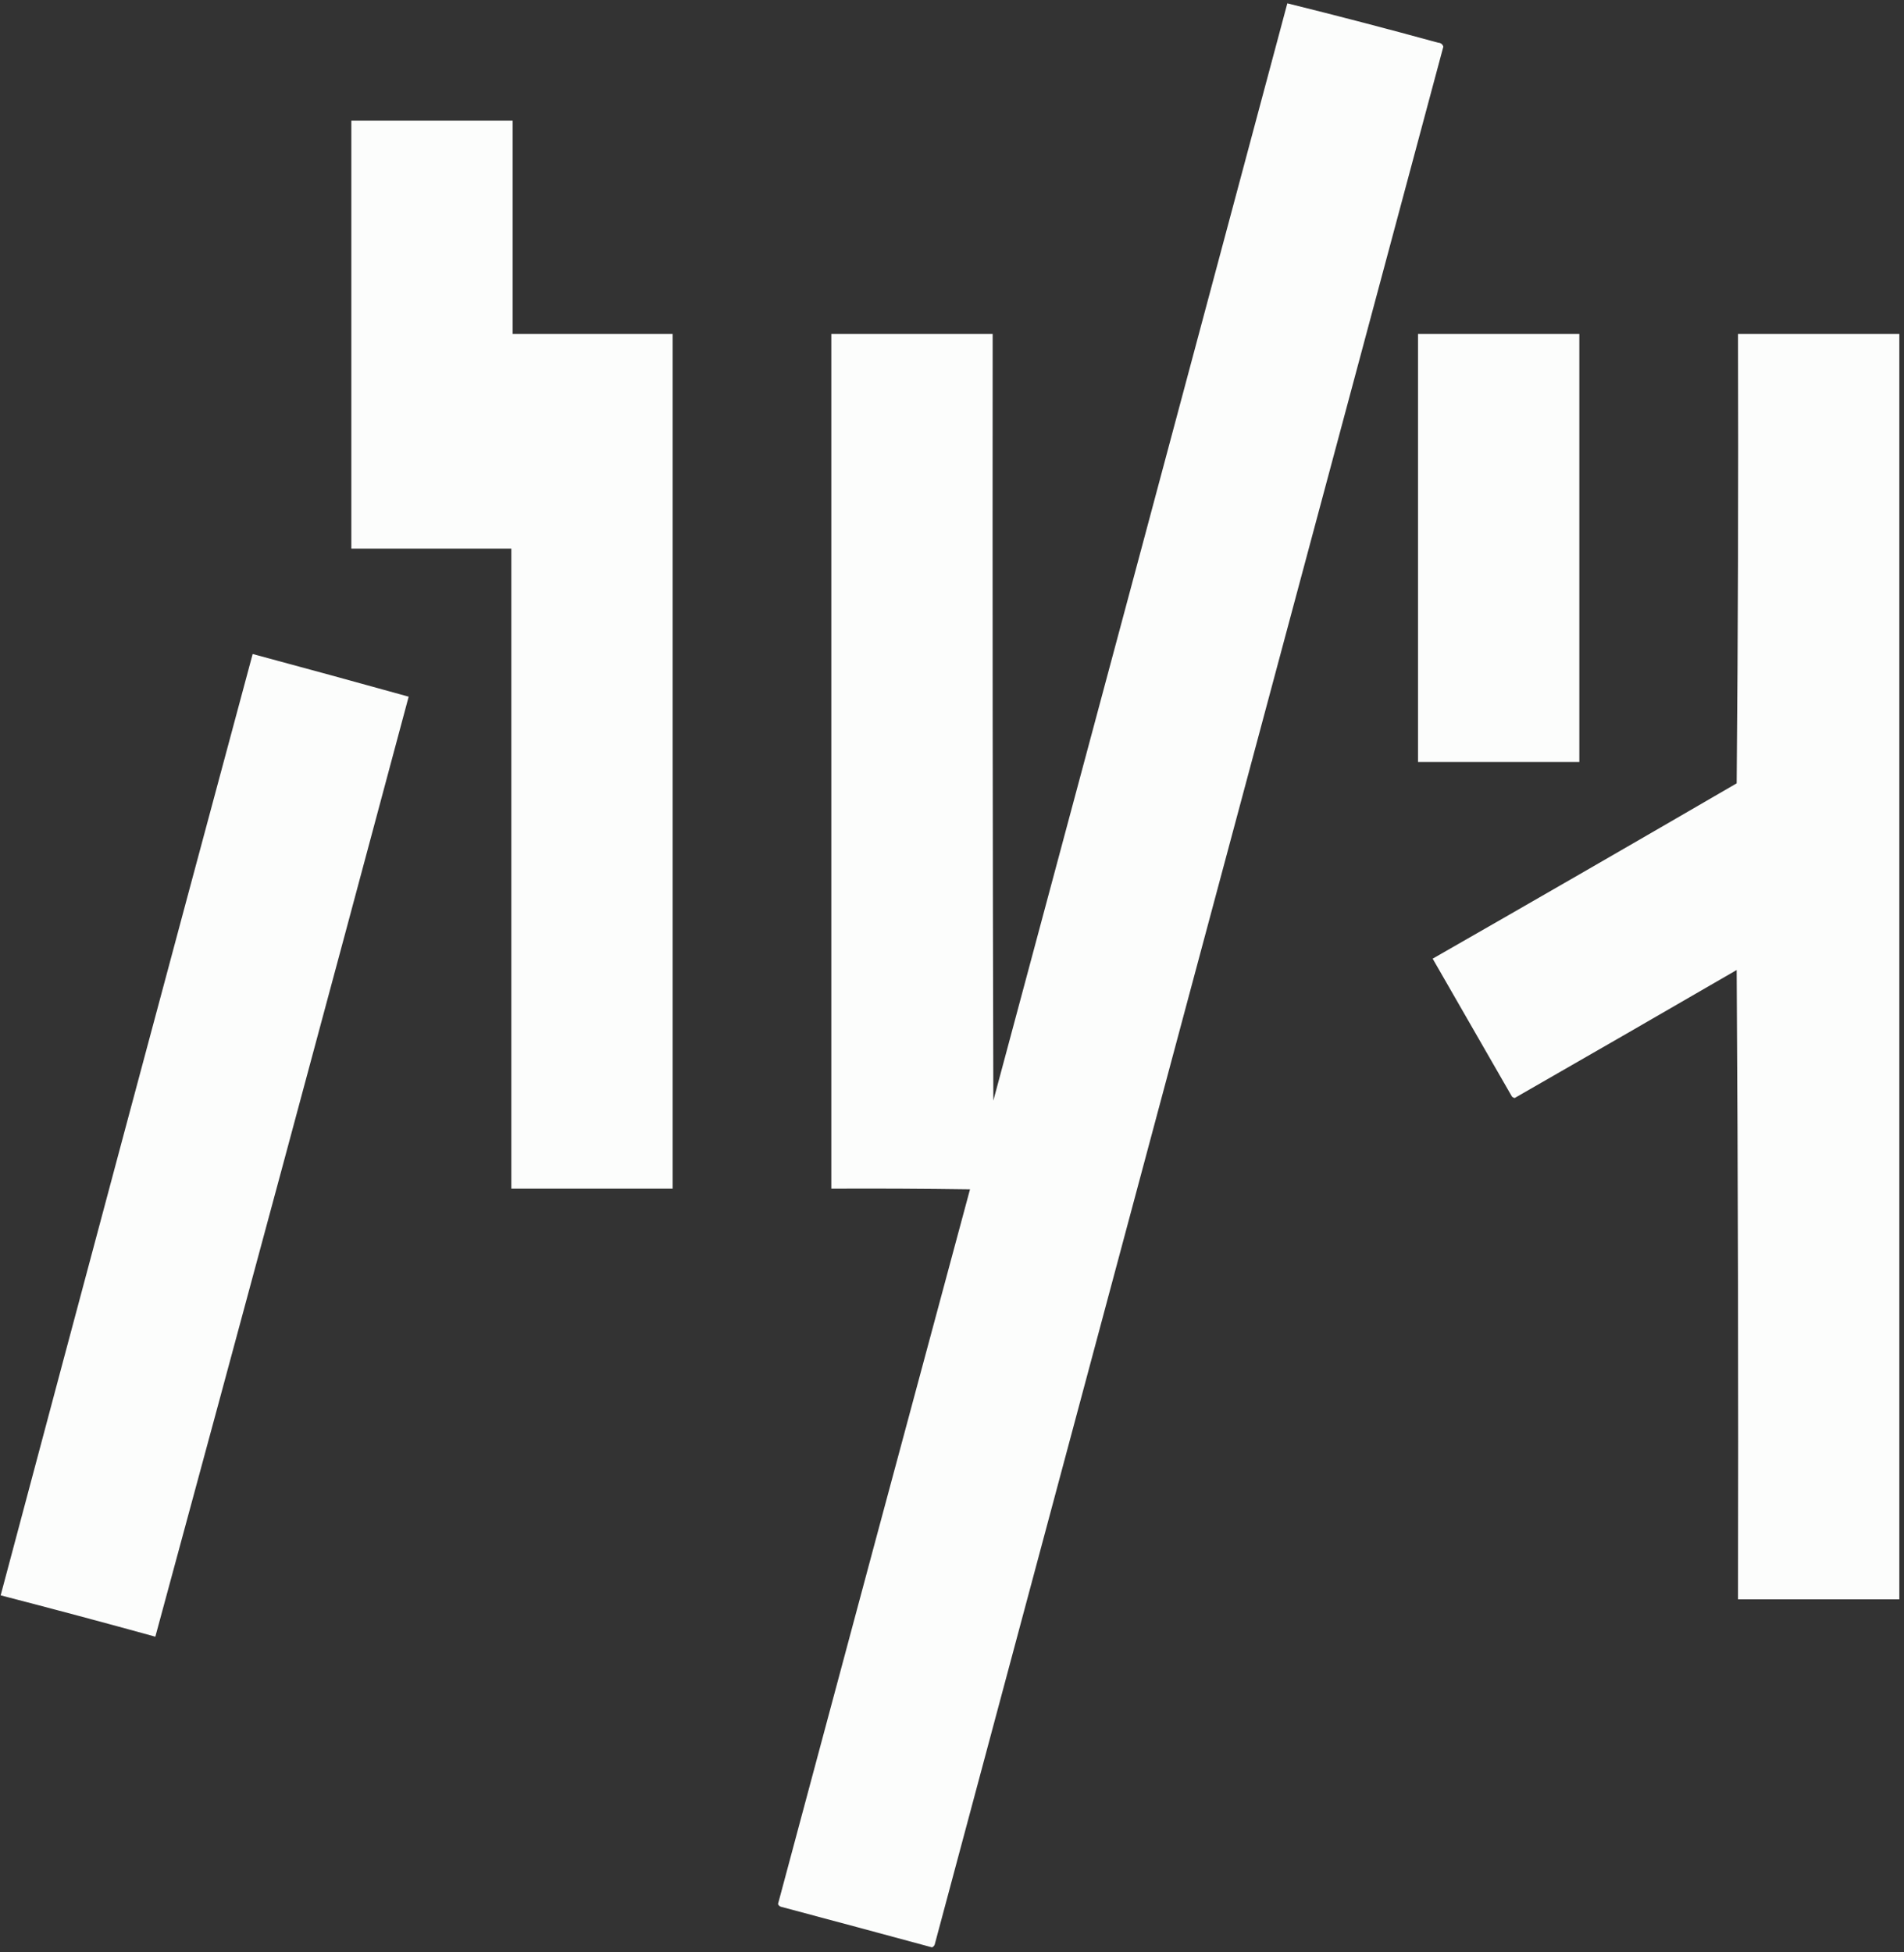 <?xml version="1.0" encoding="UTF-8"?> <svg xmlns="http://www.w3.org/2000/svg" xmlns:xlink="http://www.w3.org/1999/xlink" width="1428px" height="1464px" style="shape-rendering:geometricPrecision; text-rendering:geometricPrecision; image-rendering:optimizeQuality; fill-rule:evenodd; clip-rule:evenodd"><rect width="100%" height="100%" fill="#333333" stroke="none"/> <g> <path style="opacity:0.99" fill="#fefffe" d="M 965.5,2.5 C 1003.27,11.86 1040.94,21.693 1078.5,32C 1080.57,32.118 1081.91,33.118 1082.5,35C 955.255,509.478 828.089,983.978 701,1458.5C 700.612,1459.43 699.945,1460.09 699,1460.5C 661.188,1450.26 623.355,1440.09 585.5,1430C 584.572,1429.61 583.905,1428.95 583.5,1428C 631.351,1249.26 679.351,1070.59 727.5,892C 692.835,891.5 658.168,891.333 623.5,891.5C 623.5,677.833 623.5,464.167 623.5,250.5C 663.833,250.5 704.167,250.5 744.5,250.5C 744.333,442.167 744.5,633.834 745,825.5C 818.66,551.192 892.16,276.859 965.5,2.5 Z"></path> </g> <g> <path style="opacity:0.991" fill="#fefffe" d="M 263.5,90.5 C 303.833,90.5 344.167,90.5 384.5,90.5C 384.5,143.833 384.5,197.167 384.5,250.5C 424.5,250.5 464.5,250.5 504.5,250.5C 504.5,464.167 504.5,677.833 504.5,891.5C 464.167,891.5 423.833,891.5 383.5,891.5C 383.5,731.5 383.5,571.5 383.5,411.5C 343.5,411.5 303.5,411.5 263.5,411.5C 263.5,304.5 263.5,197.5 263.5,90.5 Z"></path> </g> <g> <path style="opacity:0.989" fill="#fefffe" d="M 1063.5,250.5 C 1103.83,250.5 1144.17,250.5 1184.5,250.5C 1184.5,357.5 1184.5,464.5 1184.5,571.5C 1144.17,571.5 1103.83,571.5 1063.5,571.5C 1063.5,464.5 1063.5,357.5 1063.5,250.5 Z"></path> </g> <g> <path style="opacity:0.99" fill="#fefffe" d="M 1303.5,250.5 C 1343.83,250.5 1384.17,250.5 1424.5,250.5C 1424.5,566.833 1424.5,883.167 1424.5,1199.5C 1384.17,1199.5 1343.83,1199.5 1303.5,1199.5C 1303.83,1042.17 1303.5,884.832 1302.5,727.5C 1247.07,759.633 1191.57,791.633 1136,823.5C 1135.23,823.355 1134.56,823.022 1134,822.5C 1114.17,788 1094.33,753.5 1074.5,719C 1150.66,675.419 1226.66,631.586 1302.5,587.5C 1303.5,475.169 1303.83,362.835 1303.5,250.5 Z"></path> </g> <g> <path style="opacity:0.989" fill="#fefffe" d="M 189.5,490.5 C 228.521,501.006 267.521,511.672 306.5,522.5C 243.565,757.634 180.232,992.634 116.5,1227.5C 77.907,1216.85 39.24,1206.52 0.5,1196.5C 63.192,961.064 126.192,725.731 189.5,490.5 Z"></path> </g> </svg> 